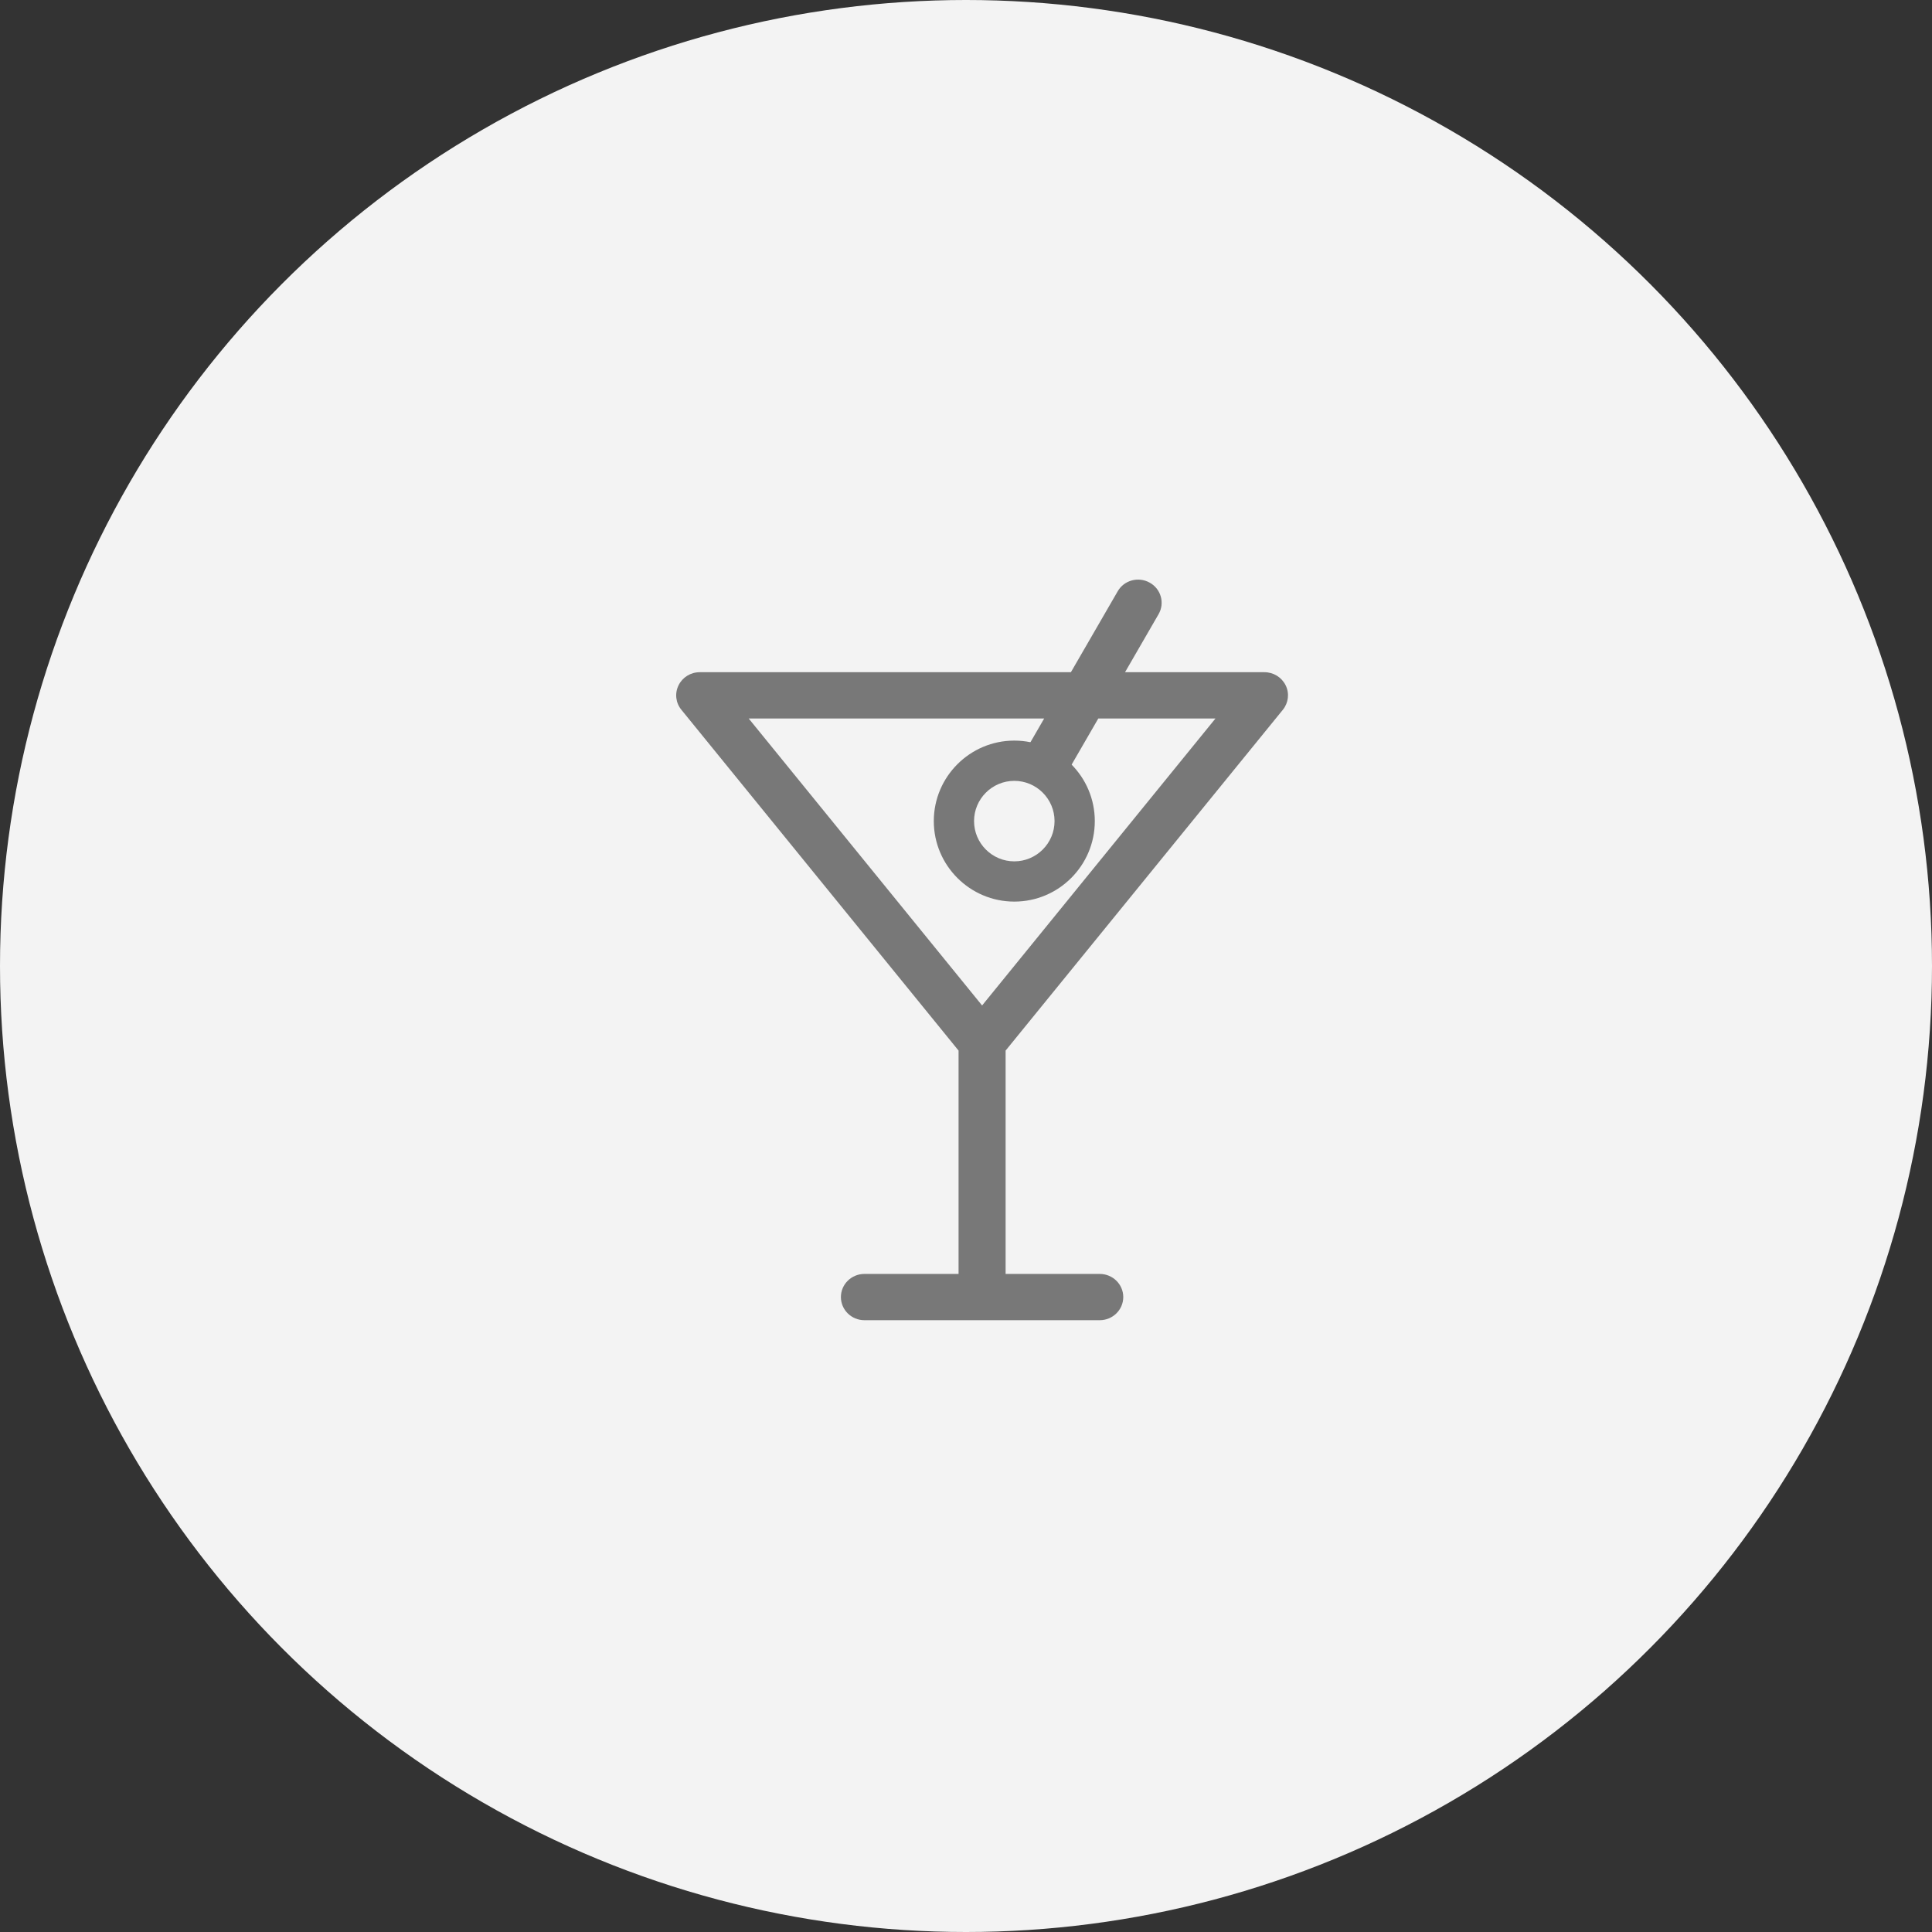 <svg width="60" height="60" viewBox="0 0 60 60" fill="none" xmlns="http://www.w3.org/2000/svg">
<rect x="0" y="0" width="60" height="60" fill="#333333" stroke="none"/>
<circle cx="30" cy="30" r="30" fill="#F3F3F3"/>
<path fill-rule="evenodd" clip-rule="evenodd" d="M39.84 22.043C40.015 21.828 40.05 21.531 39.927 21.283C39.805 21.034 39.549 20.876 39.268 20.876H34.939L35.98 19.075C36.18 18.73 36.057 18.291 35.706 18.095C35.354 17.898 34.908 18.018 34.71 18.365L33.258 20.876H21.731C21.45 20.876 21.194 21.034 21.073 21.283C20.95 21.531 20.984 21.828 21.161 22.043L29.769 32.627V39.563H26.846C26.442 39.563 26.115 39.885 26.115 40.281C26.115 40.678 26.442 41 26.846 41H34.153C34.556 41 34.884 40.678 34.884 40.281C34.884 39.885 34.556 39.563 34.153 39.563H31.23V32.627L39.84 22.043ZM30.5 31.226L23.251 22.313H32.428L31.546 23.838L32.748 24.666L34.109 22.313H37.748L30.5 31.226Z" fill="#787878"/>
<path fill-rule="evenodd" clip-rule="evenodd" d="M31.5 28C32.879 28 34 26.878 34 25.5C34 24.122 32.879 23 31.5 23C30.122 23 29 24.122 29 25.5C29 26.878 30.122 28 31.5 28ZM31.5 24.25C32.189 24.25 32.75 24.811 32.75 25.5C32.75 26.189 32.189 26.75 31.5 26.75C30.811 26.75 30.25 26.189 30.25 25.5C30.25 24.811 30.811 24.25 31.5 24.25Z" fill="#787878"/>
</svg>
